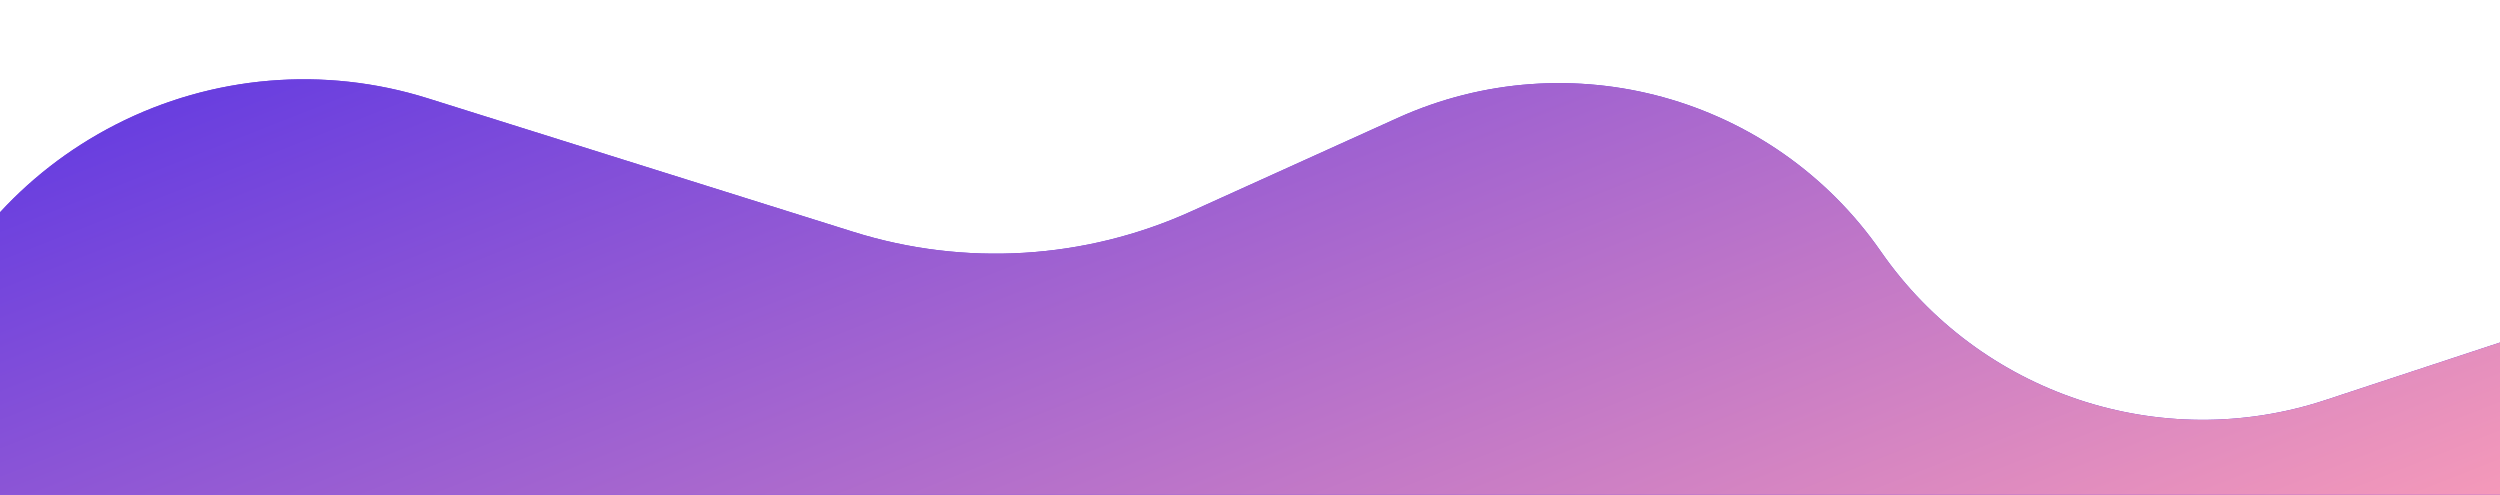 <svg width="1440" height="285" viewBox="0 0 1440 285" fill="none" xmlns="http://www.w3.org/2000/svg">
<g clip-path="url(#clip0)">
<path d="M491.609 133.573L246.269 56.588C186.761 37.916 122.301 43.345 66.755 71.71C-43.295 127.906 -92.042 258.97 -45.461 373.423L35.827 573.153C92.258 711.807 249.763 779.226 389.037 724.341L1557.35 263.934C1583.08 253.797 1595.71 224.728 1585.57 199.006C1575.84 174.314 1548.53 161.507 1523.33 169.815L1339.35 230.46C1244.47 261.732 1140.33 226.901 1083.37 144.846C1021.27 55.409 904.168 23.07 804.977 67.968L686.062 121.794C624.894 149.482 555.672 153.675 491.609 133.573Z" fill="#673DE0"/>
<path d="M491.609 133.573L246.269 56.588C186.761 37.916 122.301 43.345 66.755 71.71C-43.295 127.906 -92.042 258.97 -45.461 373.423L35.827 573.153C92.258 711.807 249.763 779.226 389.037 724.341L1557.35 263.934C1583.08 253.797 1595.71 224.728 1585.57 199.006C1575.84 174.314 1548.53 161.507 1523.33 169.815L1339.35 230.46C1244.47 261.732 1140.33 226.901 1083.37 144.846C1021.27 55.409 904.168 23.07 804.977 67.968L686.062 121.794C624.894 149.482 555.672 153.675 491.609 133.573Z" fill="url(#paint0_linear)"/>
</g>
<defs>
<linearGradient id="paint0_linear" x1="597.772" y1="-147.655" x2="867.156" y2="535.925" gradientUnits="userSpaceOnUse">
<stop stop-color="#673DE0"/>
<stop offset="1" stop-color="#F99CB8"/>
</linearGradient>
<clipPath id="clip0">
<rect width="1440" height="285" fill="white"/>
</clipPath>
</defs>
</svg>

